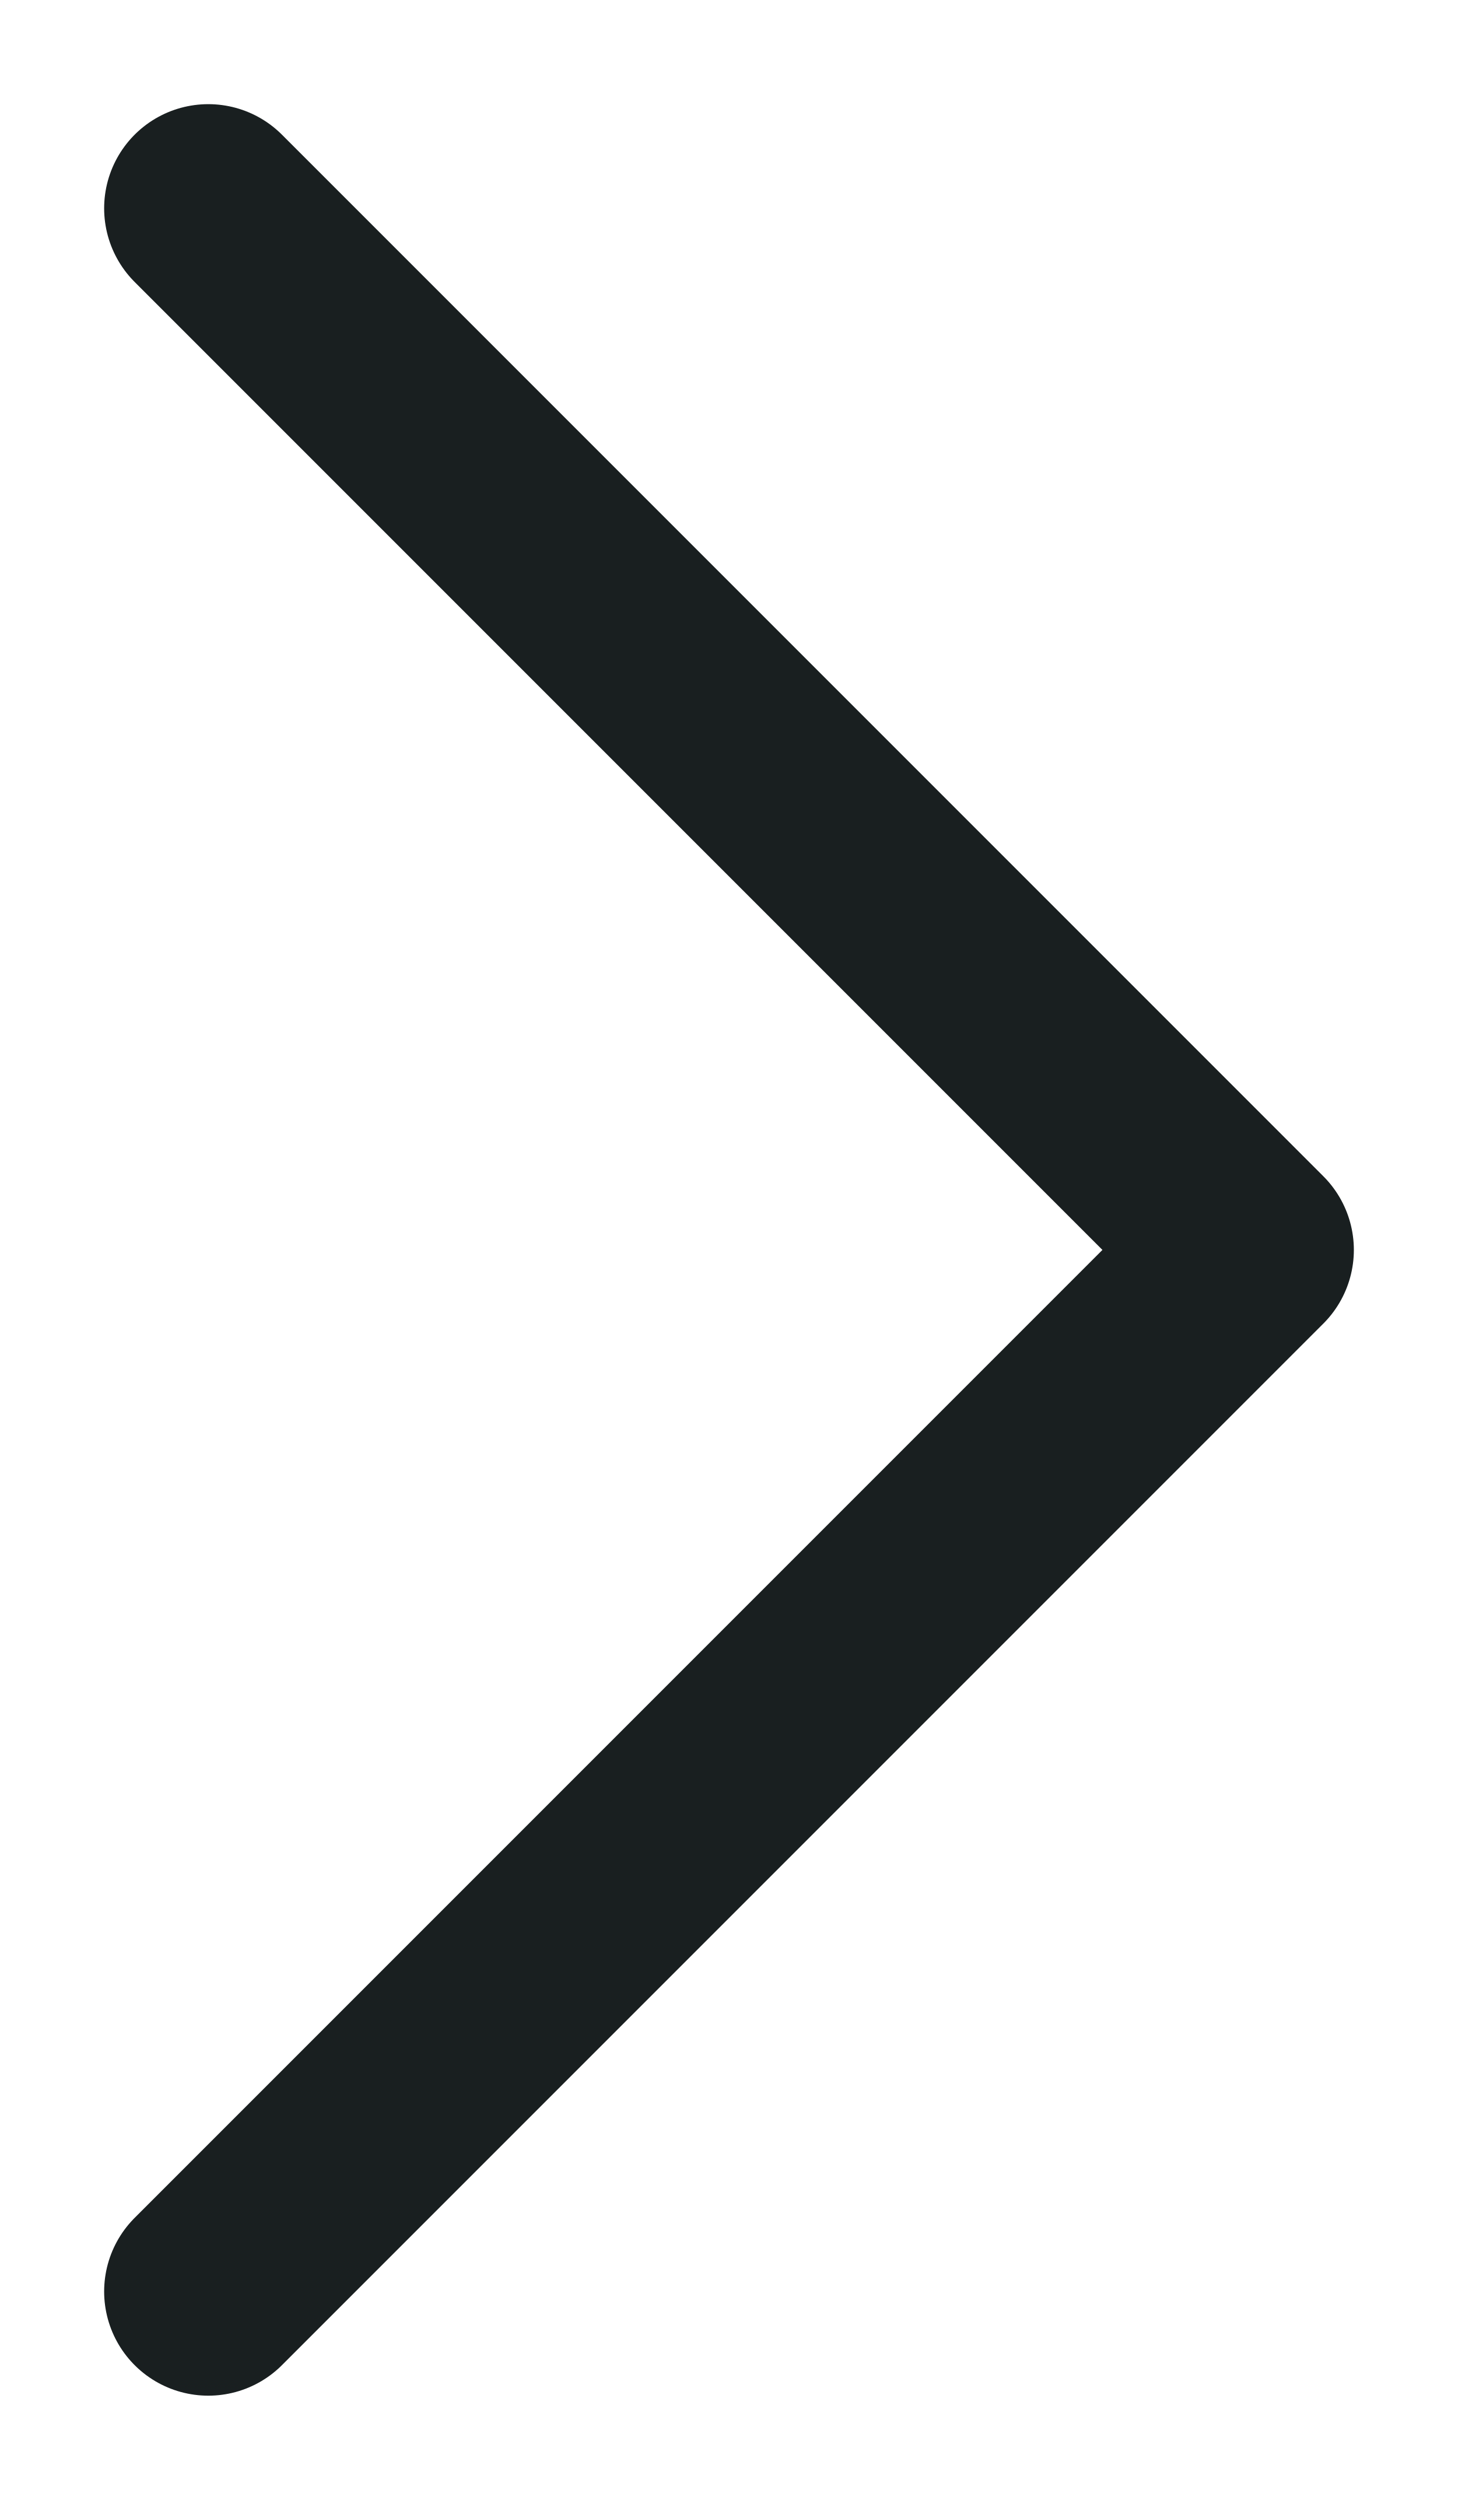 <?xml version="1.0" encoding="UTF-8"?> <svg xmlns="http://www.w3.org/2000/svg" width="7" height="12" viewBox="0 0 7 12" fill="none"><g clip-path="url(#clip0_357_4199)"><path d="M5.911 6H6M6 6L1 1M6 6L1 11" stroke="#191F20" stroke-linecap="round" stroke-linejoin="round"></path></g><defs><clipPath id="clip0_357_4199"><rect width="7" height="12" fill="white"></rect></clipPath></defs></svg> 